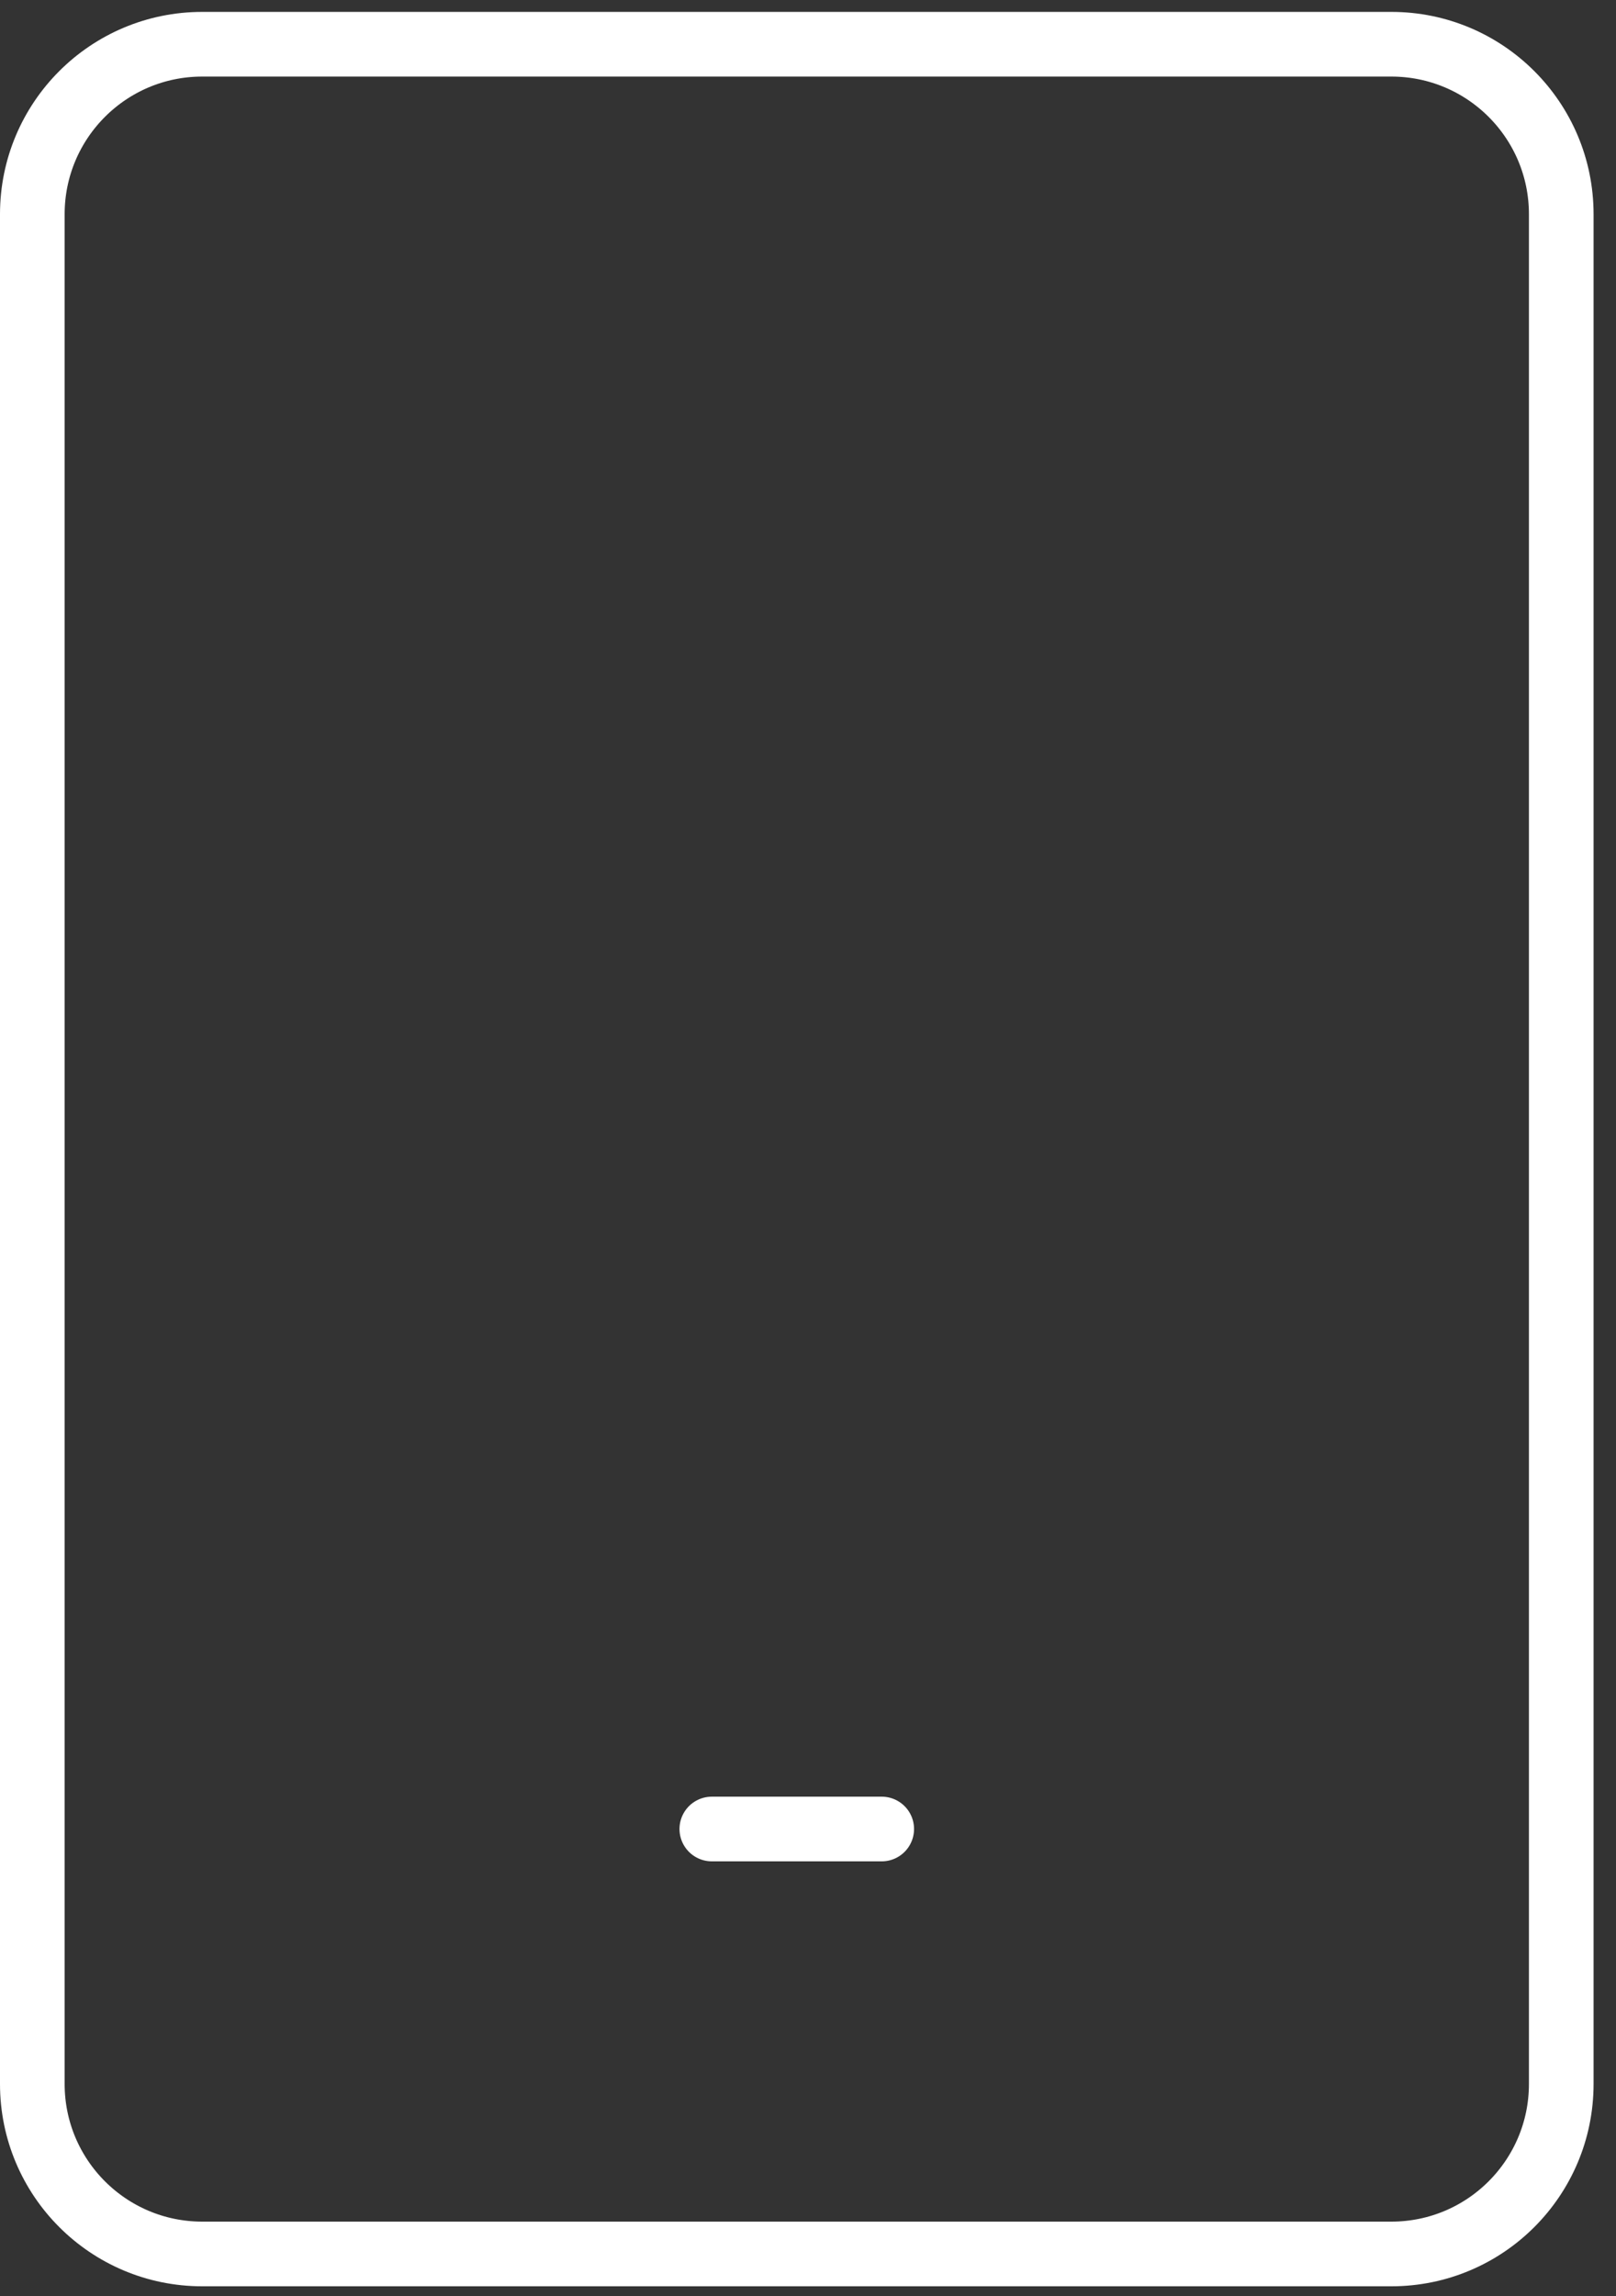 <svg width="50" height="71" viewBox="0 0 50 71" fill="none" xmlns="http://www.w3.org/2000/svg">
<rect x="0" y="0" width="50" height="71" fill="#333333" stroke="none"/>
<path d="M43.05 1.368H6.256C3.353 1.368 1 3.721 1 6.624V64.443C1 67.347 3.353 69.7 6.256 69.7H43.05C45.953 69.7 48.306 67.347 48.306 64.443V6.624C48.306 3.721 45.953 1.368 43.05 1.368Z" stroke="white" stroke-width="2" stroke-linecap="round" stroke-linejoin="round"/>
<path d="M22.024 56.559H27.281" stroke="white" stroke-width="2" stroke-linecap="round" stroke-linejoin="round"/>
</svg>
